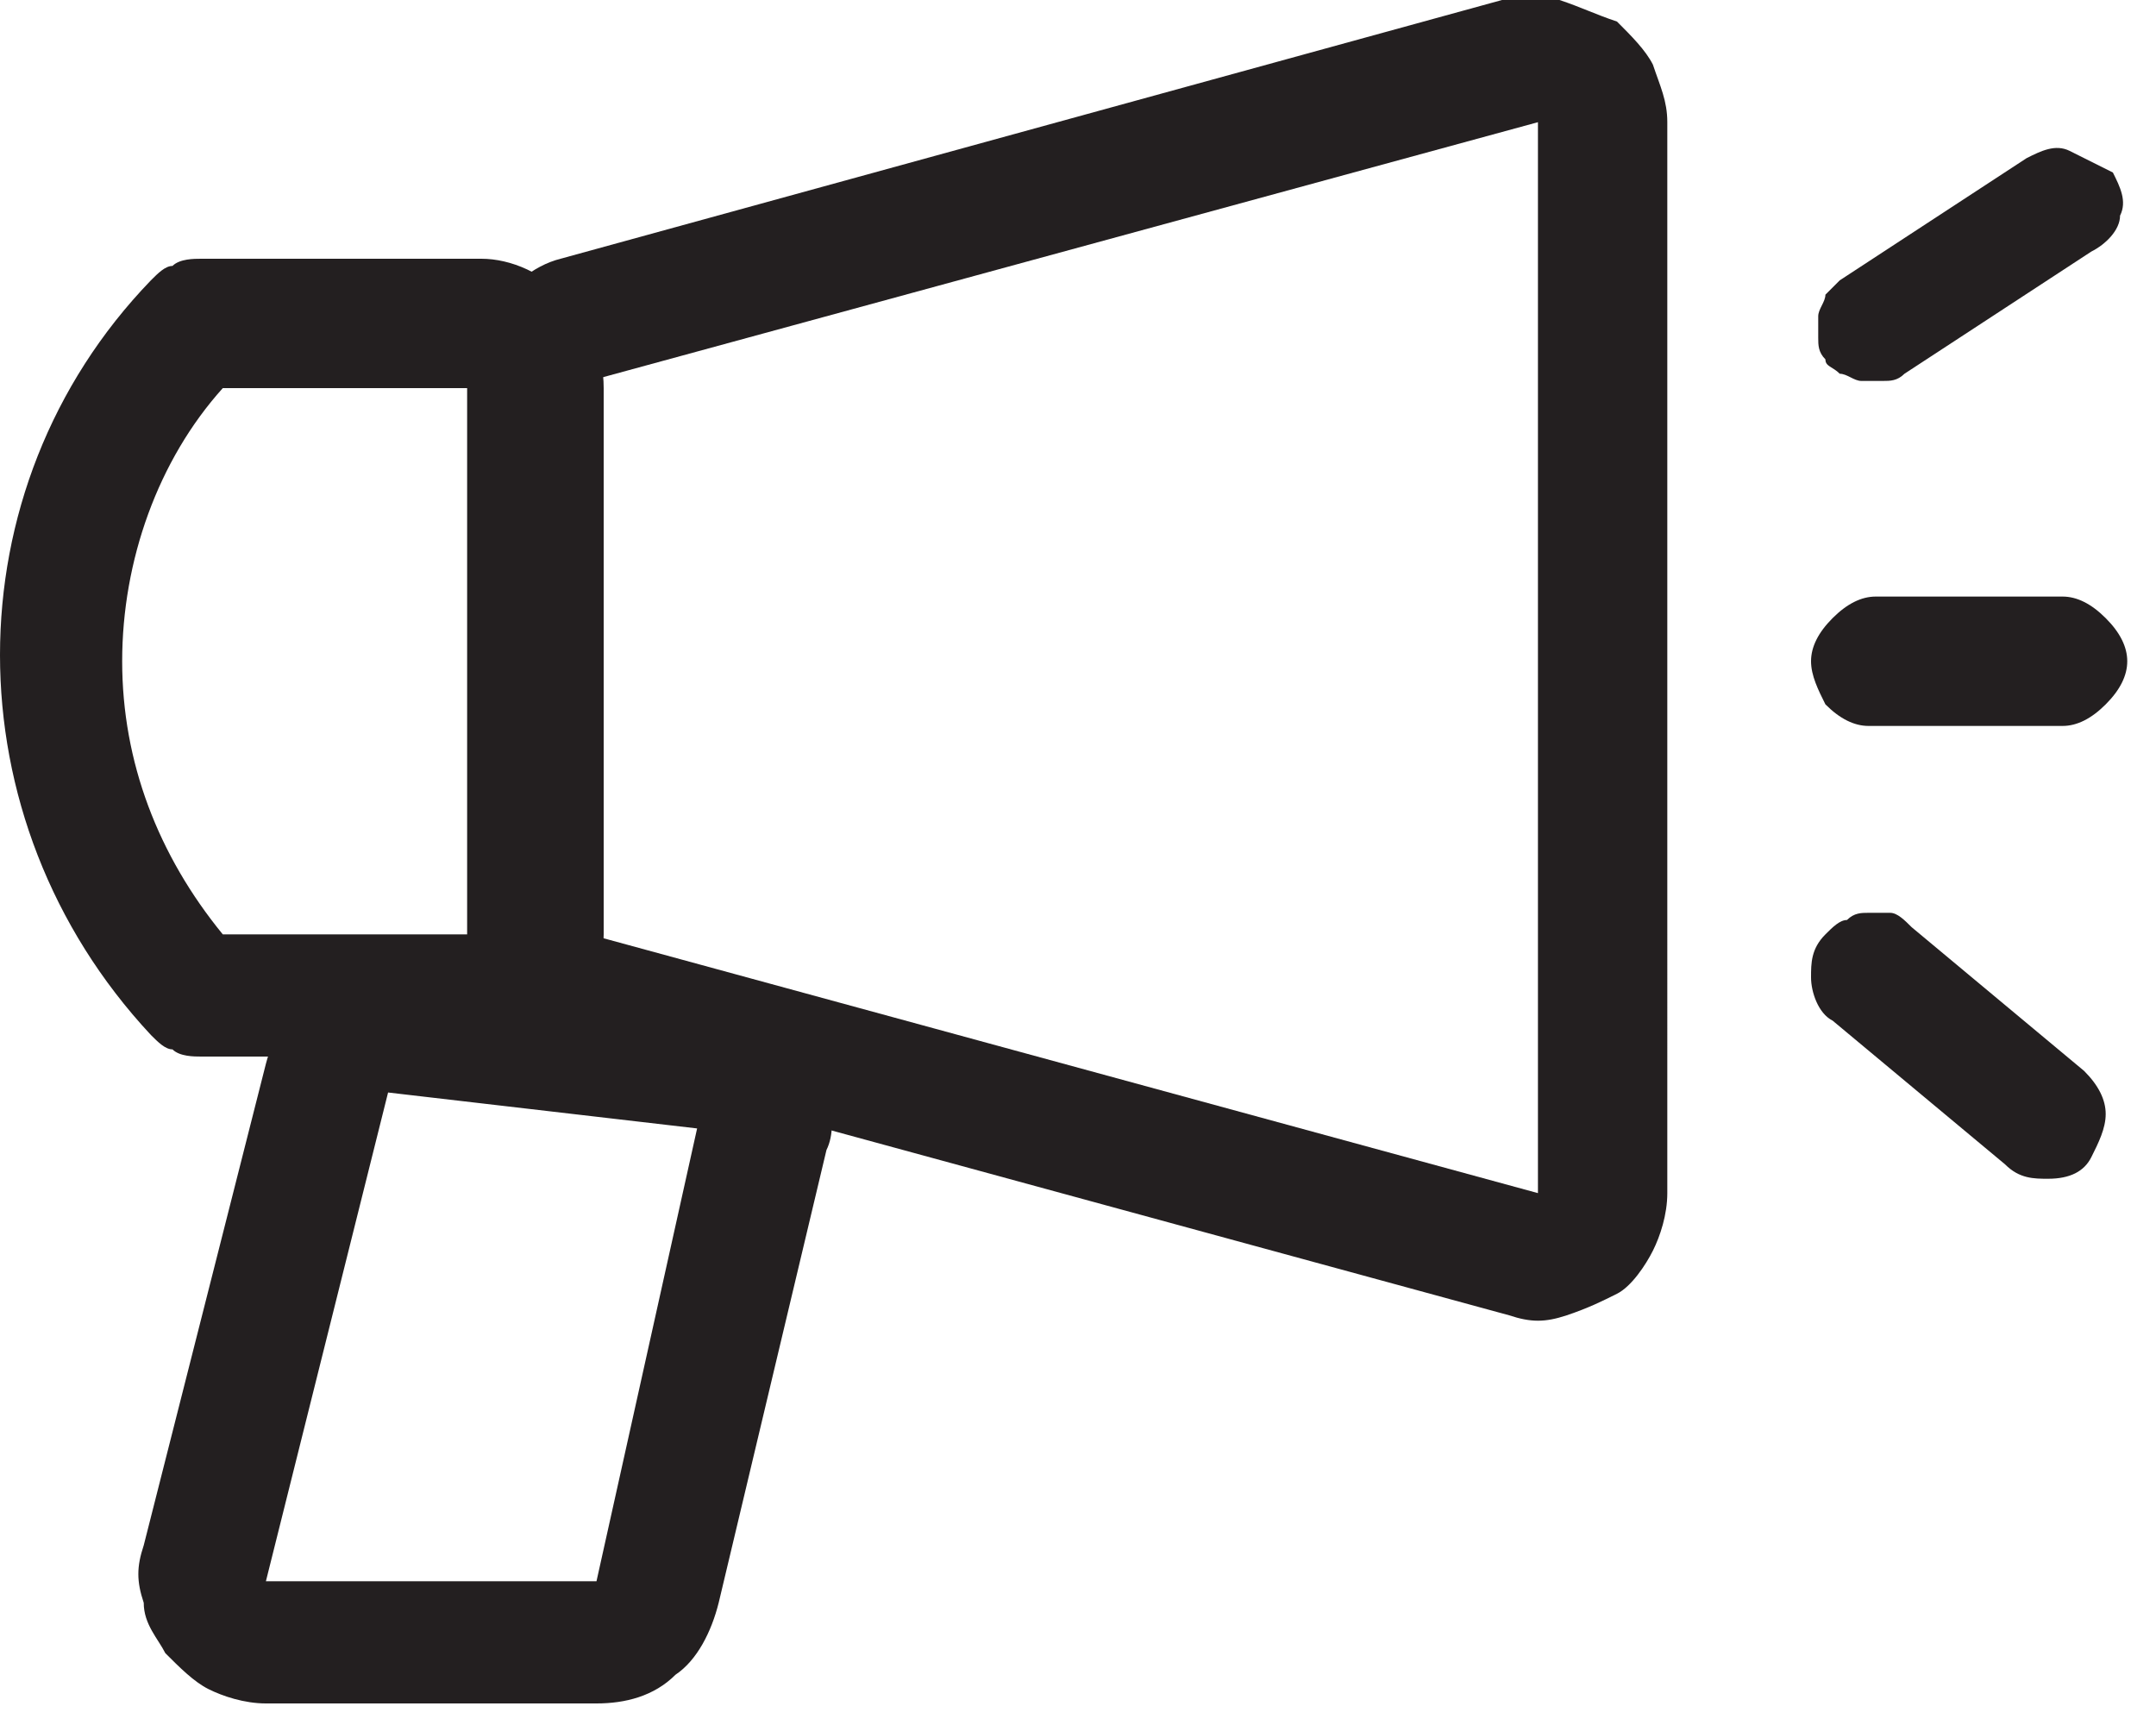 <?xml version="1.0" encoding="utf-8"?>
<!-- Generator: Adobe Illustrator 24.0.0, SVG Export Plug-In . SVG Version: 6.00 Build 0)  -->
<svg version="1.1" id="Layer_1" xmlns="http://www.w3.org/2000/svg" xmlns:xlink="http://www.w3.org/1999/xlink" x="0px" y="0px"
	 viewBox="0 0 30 24" style="enable-background:new 0 0 30 24;" xml:space="preserve">
<style type="text/css">
	.st0{fill-rule:evenodd;clip-rule:evenodd;fill:#231F20;}
</style>
<path class="st0" d="M8.2,5.3V13l13.2,3.6V1.7L8.2,5.3z M6.5,13c0,0.4,0.1,0.7,0.4,1.1c0.2,0.3,0.6,0.5,0.9,0.6l13.2,3.6
	c0.3,0.1,0.5,0.1,0.8,0c0.3-0.1,0.5-0.2,0.7-0.3s0.4-0.4,0.5-0.6c0.1-0.2,0.2-0.5,0.2-0.8V1.7c0-0.3-0.1-0.5-0.2-0.8
	c-0.1-0.2-0.3-0.4-0.5-0.6C22.2,0.2,22,0.1,21.7,0s-0.5,0-0.8,0L7.8,3.6C7.4,3.7,7.1,4,6.8,4.3C6.6,4.6,6.5,4.9,6.5,5.3V13z"/>
<path class="st0" d="M3.1,13h3.5V5.4H3.1C2.2,6.4,1.7,7.8,1.7,9.2C1.7,10.6,2.2,11.9,3.1,13z M6.7,14.7c0.5,0,0.9-0.2,1.2-0.5
	c0.3-0.3,0.5-0.8,0.5-1.2V5.4c0-0.5-0.2-0.9-0.5-1.2C7.6,3.8,7.1,3.6,6.7,3.6H2.8c-0.1,0-0.3,0-0.4,0.1C2.3,3.7,2.2,3.8,2.1,3.9
	c-2.8,2.9-2.8,7.5,0,10.5c0.1,0.1,0.2,0.2,0.3,0.2c0.1,0.1,0.3,0.1,0.4,0.1H6.7z"/>
<path class="st0" d="M9.7,15.7l-4.3-0.5L3.7,22h4.6L9.7,15.7z M5.6,13.5c-0.4,0-0.8,0.1-1.2,0.3c-0.3,0.2-0.6,0.6-0.7,1L2,21.5
	c-0.1,0.3-0.1,0.5,0,0.8C2,22.6,2.2,22.8,2.3,23c0.2,0.2,0.4,0.4,0.6,0.5c0.2,0.1,0.5,0.2,0.8,0.2h4.6c0.4,0,0.8-0.1,1.1-0.4
	c0.3-0.2,0.5-0.6,0.6-1l1.5-6.3c0.1-0.2,0.1-0.5,0-0.7c0-0.2-0.1-0.5-0.3-0.7c-0.1-0.2-0.3-0.4-0.5-0.5c-0.2-0.1-0.4-0.2-0.7-0.2
	L5.6,13.5z M29.4,2.4c0.1,0.2,0.2,0.4,0.1,0.6c0,0.2-0.2,0.4-0.4,0.5l-2.6,1.7c-0.1,0.1-0.2,0.1-0.3,0.1c-0.1,0-0.2,0-0.3,0
	c-0.1,0-0.2-0.1-0.3-0.1c-0.1-0.1-0.2-0.1-0.2-0.2c-0.1-0.1-0.1-0.2-0.1-0.3s0-0.2,0-0.3c0-0.1,0.1-0.2,0.1-0.3
	c0.1-0.1,0.2-0.2,0.2-0.2l2.6-1.7c0.2-0.1,0.4-0.2,0.6-0.1S29.2,2.3,29.4,2.4z M25.2,9.2c0-0.2,0.1-0.4,0.3-0.6
	c0.2-0.2,0.4-0.3,0.6-0.3h2.6c0.2,0,0.4,0.1,0.6,0.3c0.2,0.2,0.3,0.4,0.3,0.6c0,0.2-0.1,0.4-0.3,0.6c-0.2,0.2-0.4,0.3-0.6,0.3H26
	c-0.2,0-0.4-0.1-0.6-0.3C25.3,9.6,25.2,9.4,25.2,9.2z M25.4,13c0.1-0.1,0.2-0.2,0.3-0.2c0.1-0.1,0.2-0.1,0.3-0.1c0.1,0,0.2,0,0.3,0
	c0.1,0,0.2,0.1,0.3,0.2l2.4,2c0.2,0.2,0.3,0.4,0.3,0.6c0,0.2-0.1,0.4-0.2,0.6c-0.1,0.2-0.3,0.3-0.6,0.3c-0.2,0-0.4,0-0.6-0.2l-2.4-2
	c-0.2-0.1-0.3-0.4-0.3-0.6C25.2,13.4,25.2,13.2,25.4,13z"/>
</svg>
